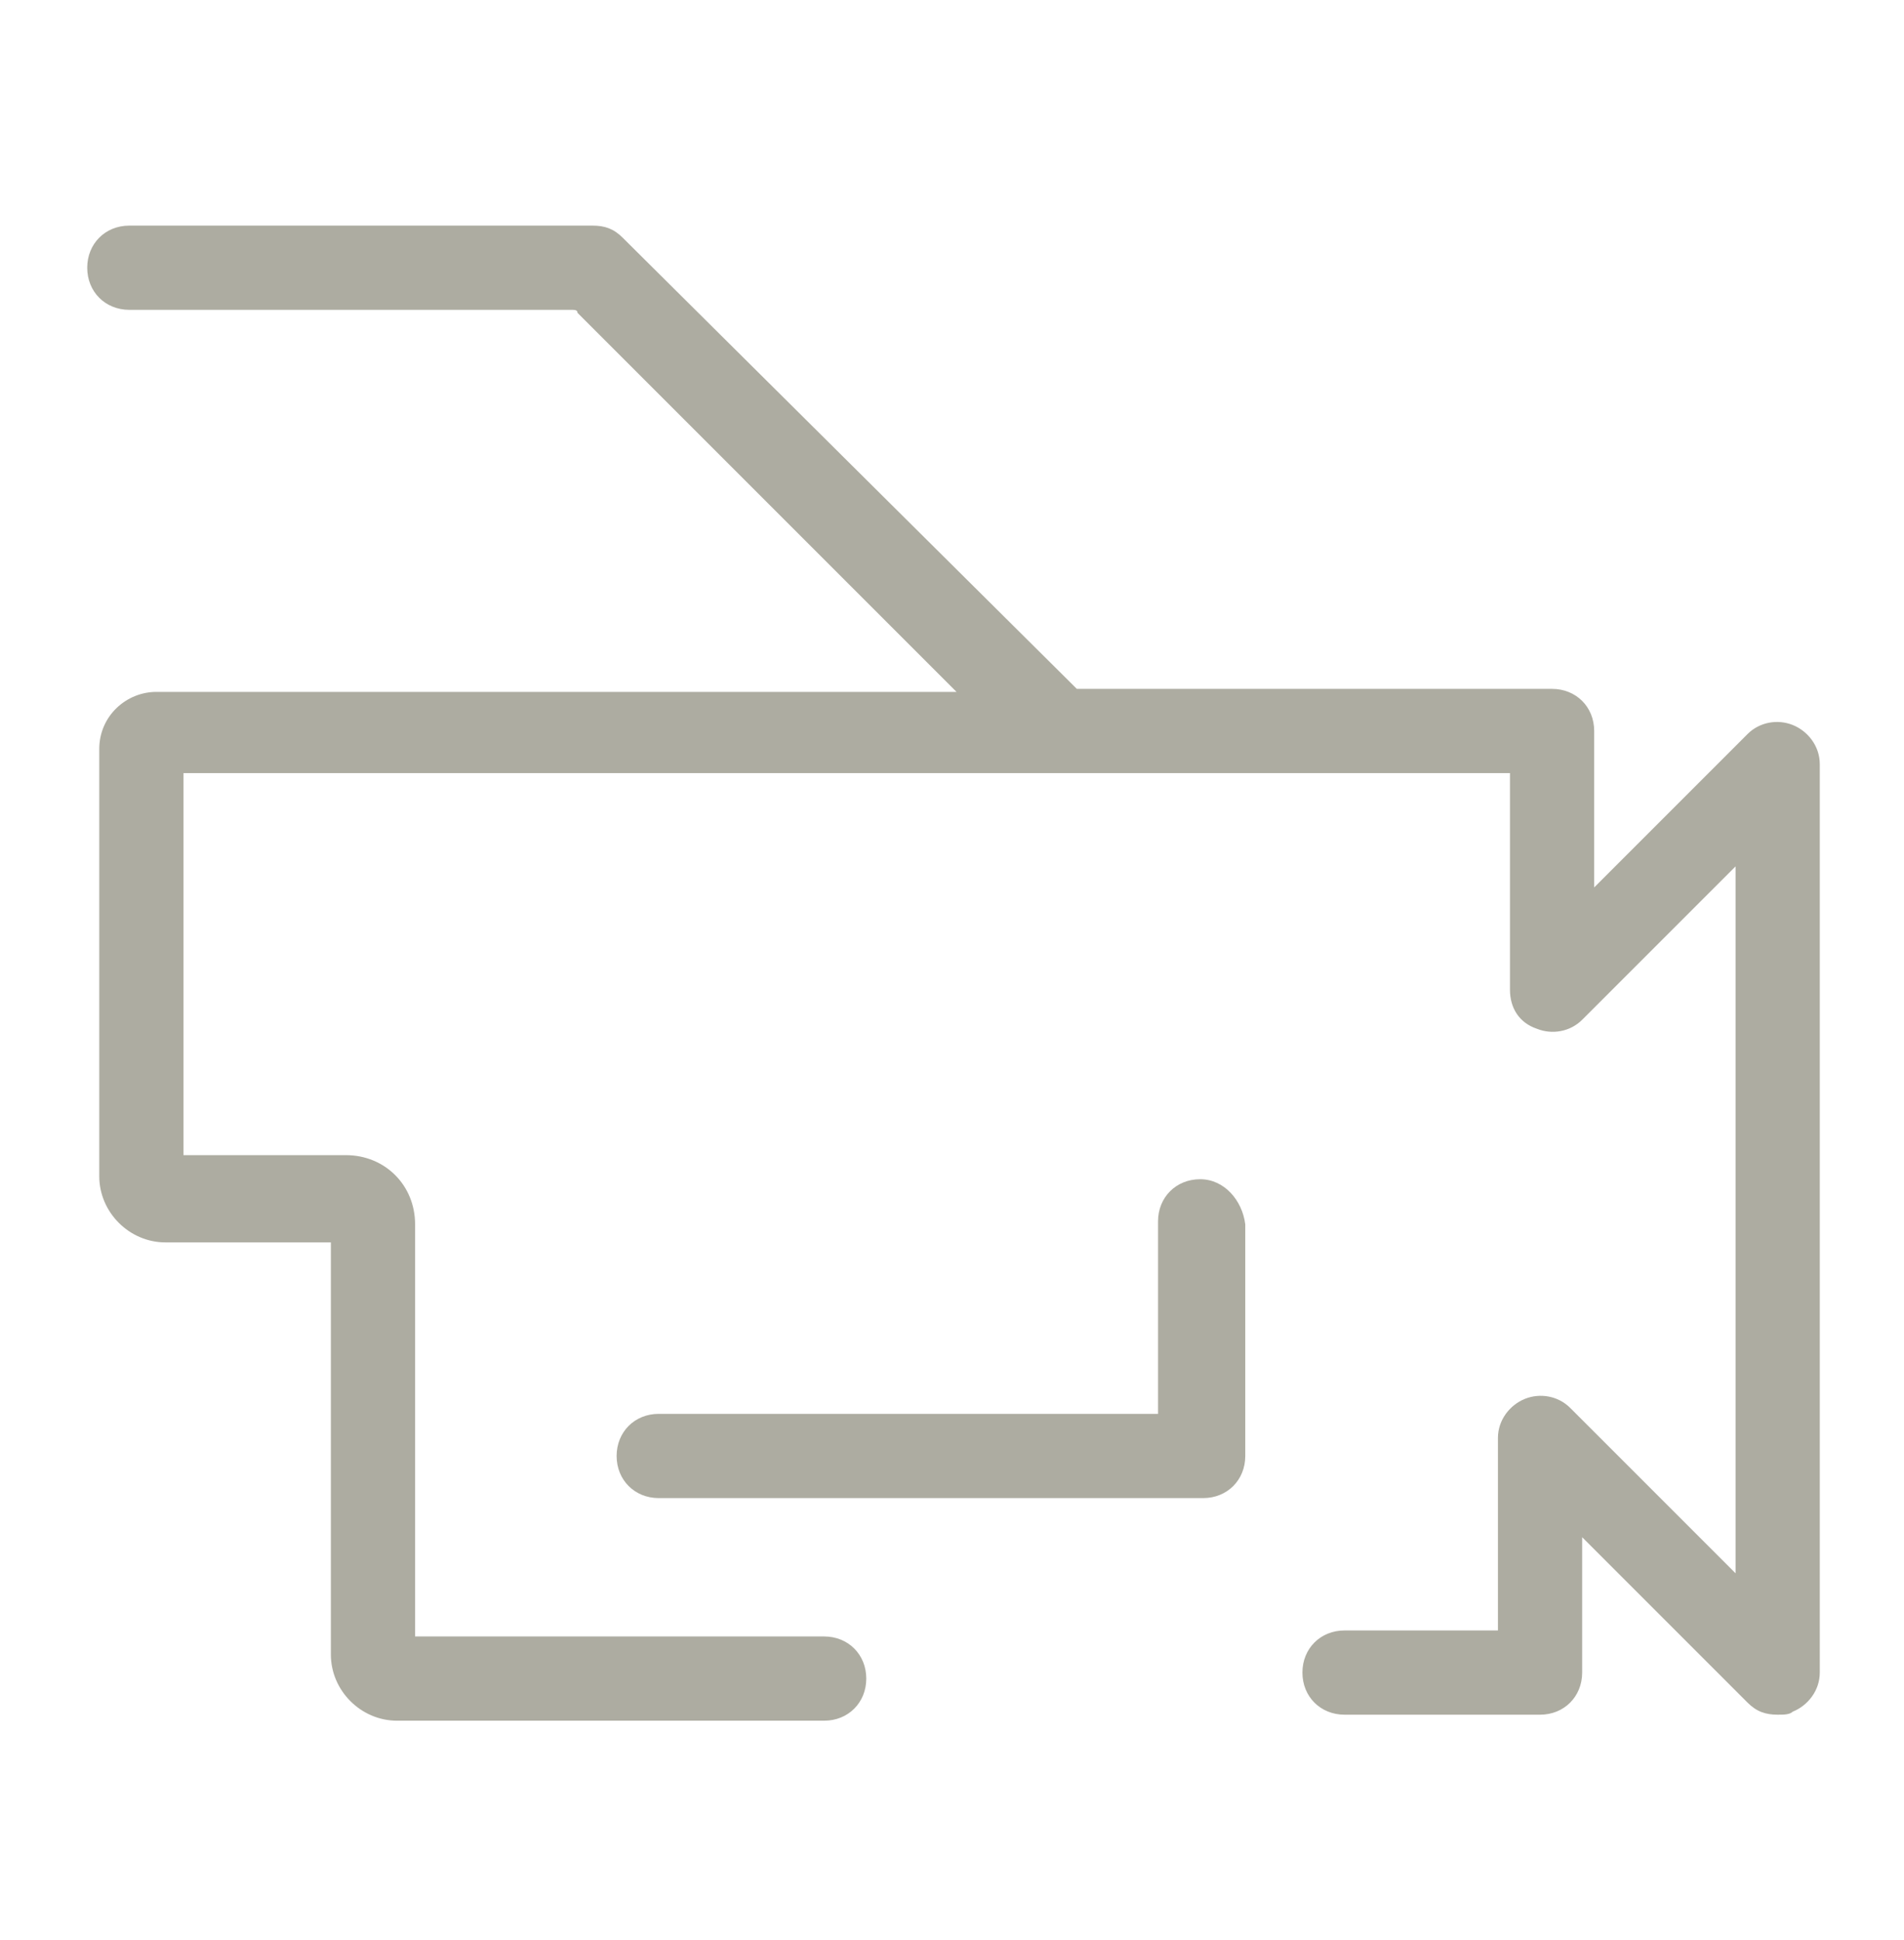 <?xml version="1.0" encoding="utf-8"?>
<!-- Generator: Adobe Illustrator 20.0.0, SVG Export Plug-In . SVG Version: 6.00 Build 0)  -->
<svg version="1.1" id="Layer_1" xmlns="http://www.w3.org/2000/svg" xmlns:xlink="http://www.w3.org/1999/xlink" x="0px" y="0px"
	 viewBox="0 0 63.3 64.5" style="enable-background:new 0 0 63.3 64.5;" xml:space="preserve">
<style type="text/css">
	.st0{fill:#0E0E0D;}
	.st1{fill:#1D1D1B;}
	.st2{fill:#FFFFFF;}
	.st3{fill:#181C18;}
	.st4{fill:#ADACA1;stroke:#ADACA1;stroke-miterlimit:10;}
	.st5{fill:#ADACA1;}
</style>
<g>
	<path class="st5" d="M59.6,24.1c-0.5-0.2-1.1-0.1-1.5,0.3l-5.1,5.1v-5.2c0-0.8-0.6-1.4-1.4-1.4H35.8L20.7,7.9
		c-0.3-0.3-0.6-0.4-1-0.4H4.3c-0.8,0-1.4,0.6-1.4,1.4s0.6,1.4,1.4,1.4H19c0.1,0,0.2,0,0.2,0.1l12.6,12.6H5.6c-0.1,0-0.2,0-0.3,0H5.2
		c-1,0-1.9,0.8-1.9,1.9l0,14.2c0,1.2,1,2.2,2.2,2.2H11v13.7c0,1.2,1,2.2,2.2,2.2h14.2c0.8,0,1.4-0.6,1.4-1.4c0-0.8-0.6-1.4-1.4-1.4
		H13.8V40.7c0-1.3-1-2.3-2.3-2.3H6.1l0-12.7h44.1v7.2c0,0.6,0.3,1.1,0.9,1.3c0.5,0.2,1.1,0.1,1.5-0.3l5.1-5.1v23.5l-5.5-5.5
		c-0.4-0.4-1-0.5-1.5-0.3c-0.5,0.2-0.9,0.7-0.9,1.3v6.4h-5.1c-0.8,0-1.4,0.6-1.4,1.4c0,0.8,0.6,1.4,1.4,1.4h6.5
		c0.8,0,1.4-0.6,1.4-1.4v-4.5l5.5,5.5c0.3,0.3,0.6,0.4,1,0.4c0.2,0,0.4,0,0.5-0.1c0.5-0.2,0.9-0.7,0.9-1.3V25.4
		C60.5,24.8,60.1,24.3,59.6,24.1z"/>
	<path class="st5" d="M39.9,39.2c-0.8,0-1.4,0.6-1.4,1.4V47H21.9c-0.8,0-1.4,0.6-1.4,1.4s0.6,1.4,1.4,1.4h18.1
		c0.8,0,1.4-0.6,1.4-1.4v-7.7C41.3,39.9,40.7,39.2,39.9,39.2z"/>
</g>
</svg>
